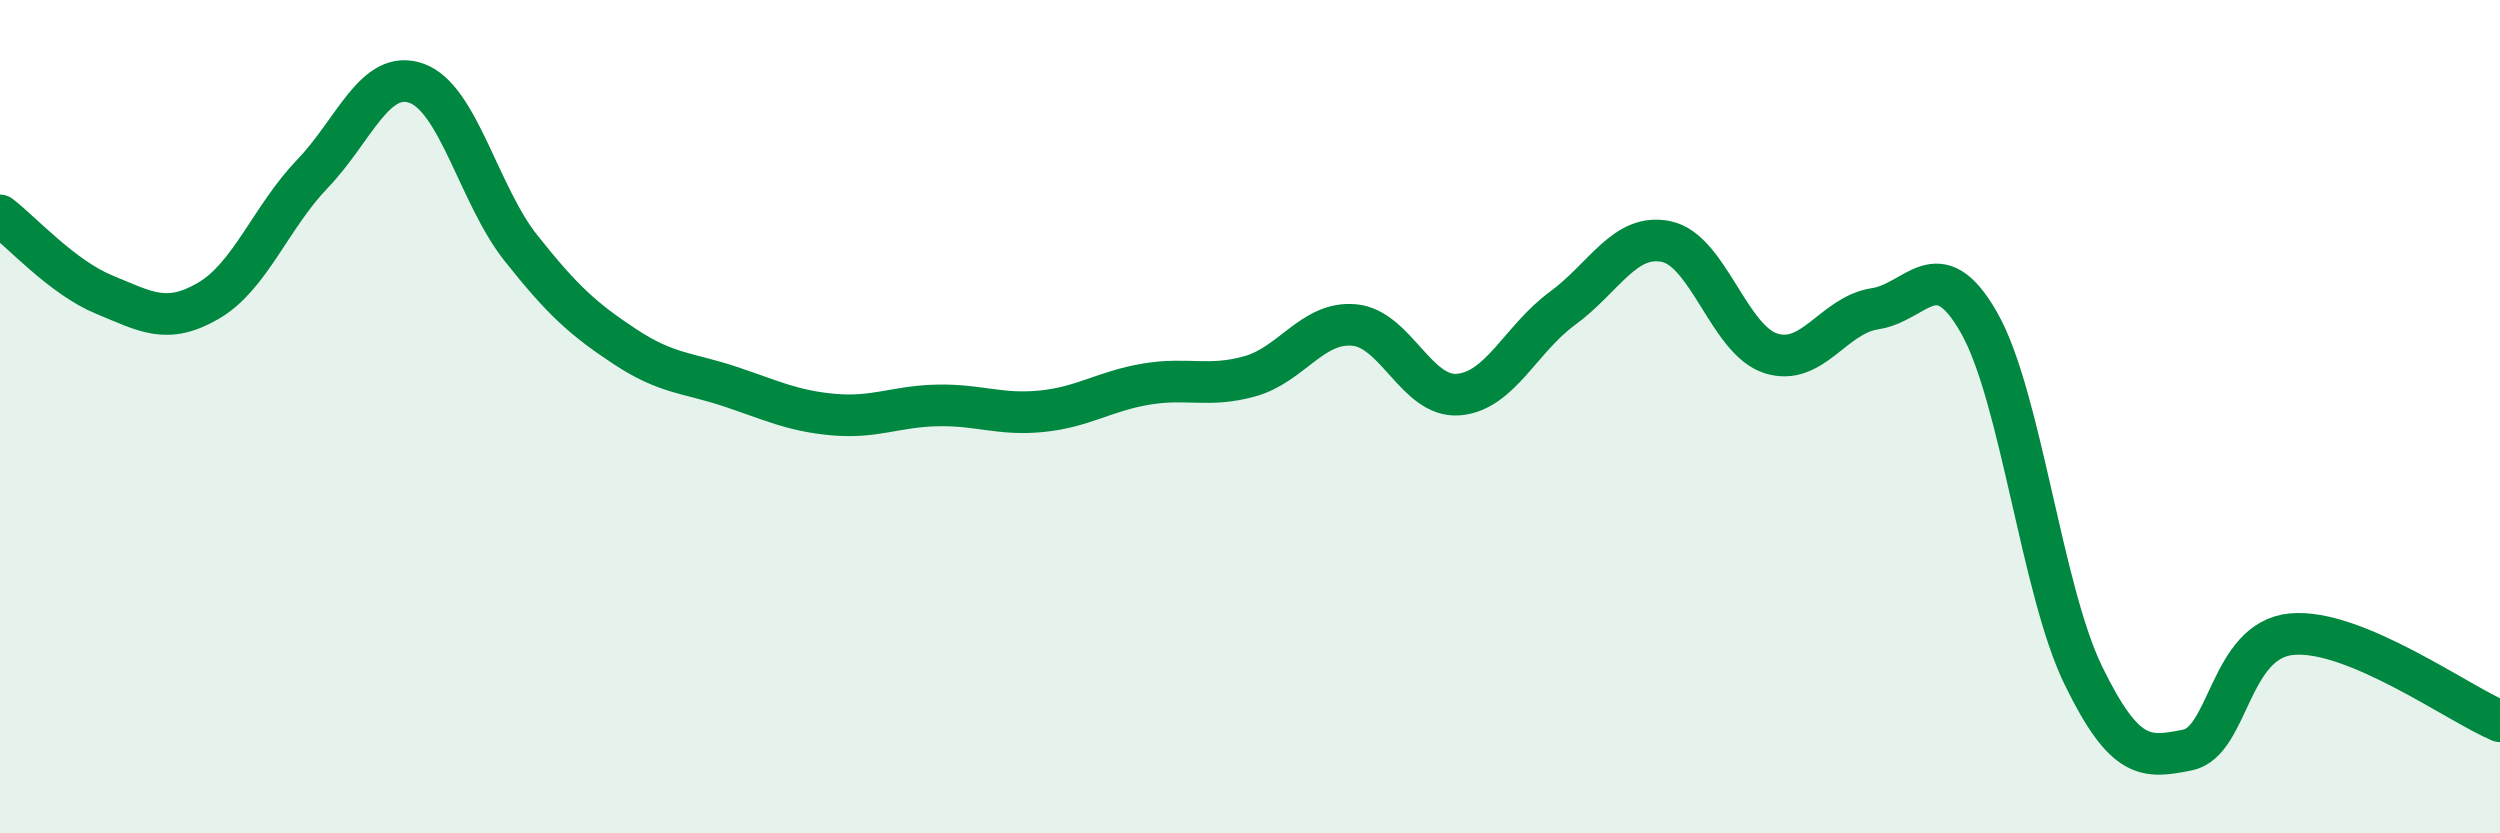 
    <svg width="60" height="20" viewBox="0 0 60 20" xmlns="http://www.w3.org/2000/svg">
      <path
        d="M 0,5.17 C 0.5,5.55 1.5,6.66 2.5,7.07 C 3.5,7.48 4,7.8 5,7.22 C 6,6.64 6.5,5.21 7.5,4.17 C 8.5,3.13 9,1.64 10,2 C 11,2.36 11.5,4.69 12.5,5.95 C 13.5,7.21 14,7.66 15,8.32 C 16,8.98 16.5,8.94 17.5,9.27 C 18.5,9.6 19,9.86 20,9.95 C 21,10.04 21.5,9.75 22.5,9.73 C 23.5,9.71 24,9.97 25,9.87 C 26,9.77 26.5,9.39 27.5,9.22 C 28.5,9.05 29,9.31 30,9.03 C 31,8.75 31.5,7.71 32.5,7.8 C 33.5,7.89 34,9.55 35,9.47 C 36,9.39 36.5,8.13 37.5,7.4 C 38.5,6.67 39,5.58 40,5.8 C 41,6.02 41.5,8.16 42.5,8.48 C 43.5,8.8 44,7.56 45,7.41 C 46,7.26 46.5,5.99 47.5,7.75 C 48.5,9.51 49,14.16 50,16.21 C 51,18.26 51.5,18.2 52.5,18 C 53.5,17.8 53.5,15.36 55,15.22 C 56.5,15.08 59,16.89 60,17.31L60 20L0 20Z"
        fill="#008740"
        opacity="0.1"
        stroke-linecap="round"
        stroke-linejoin="round"
      />
      <path
        d="M 0,5.17 C 0.5,5.55 1.5,6.66 2.5,7.07 C 3.5,7.48 4,7.8 5,7.22 C 6,6.64 6.5,5.21 7.5,4.17 C 8.5,3.13 9,1.64 10,2 C 11,2.36 11.5,4.69 12.5,5.95 C 13.5,7.21 14,7.66 15,8.32 C 16,8.98 16.5,8.94 17.5,9.27 C 18.5,9.6 19,9.86 20,9.95 C 21,10.04 21.5,9.75 22.5,9.73 C 23.5,9.71 24,9.97 25,9.87 C 26,9.77 26.5,9.39 27.5,9.22 C 28.5,9.05 29,9.31 30,9.03 C 31,8.75 31.5,7.71 32.5,7.8 C 33.5,7.89 34,9.55 35,9.47 C 36,9.39 36.5,8.13 37.5,7.4 C 38.5,6.67 39,5.58 40,5.8 C 41,6.02 41.5,8.16 42.5,8.48 C 43.5,8.8 44,7.56 45,7.41 C 46,7.26 46.5,5.99 47.5,7.75 C 48.5,9.51 49,14.16 50,16.21 C 51,18.26 51.5,18.2 52.5,18 C 53.5,17.8 53.5,15.36 55,15.22 C 56.5,15.08 59,16.89 60,17.31"
        stroke="#008740"
        stroke-width="1"
        fill="none"
        stroke-linecap="round"
        stroke-linejoin="round"
      />
    </svg>
  